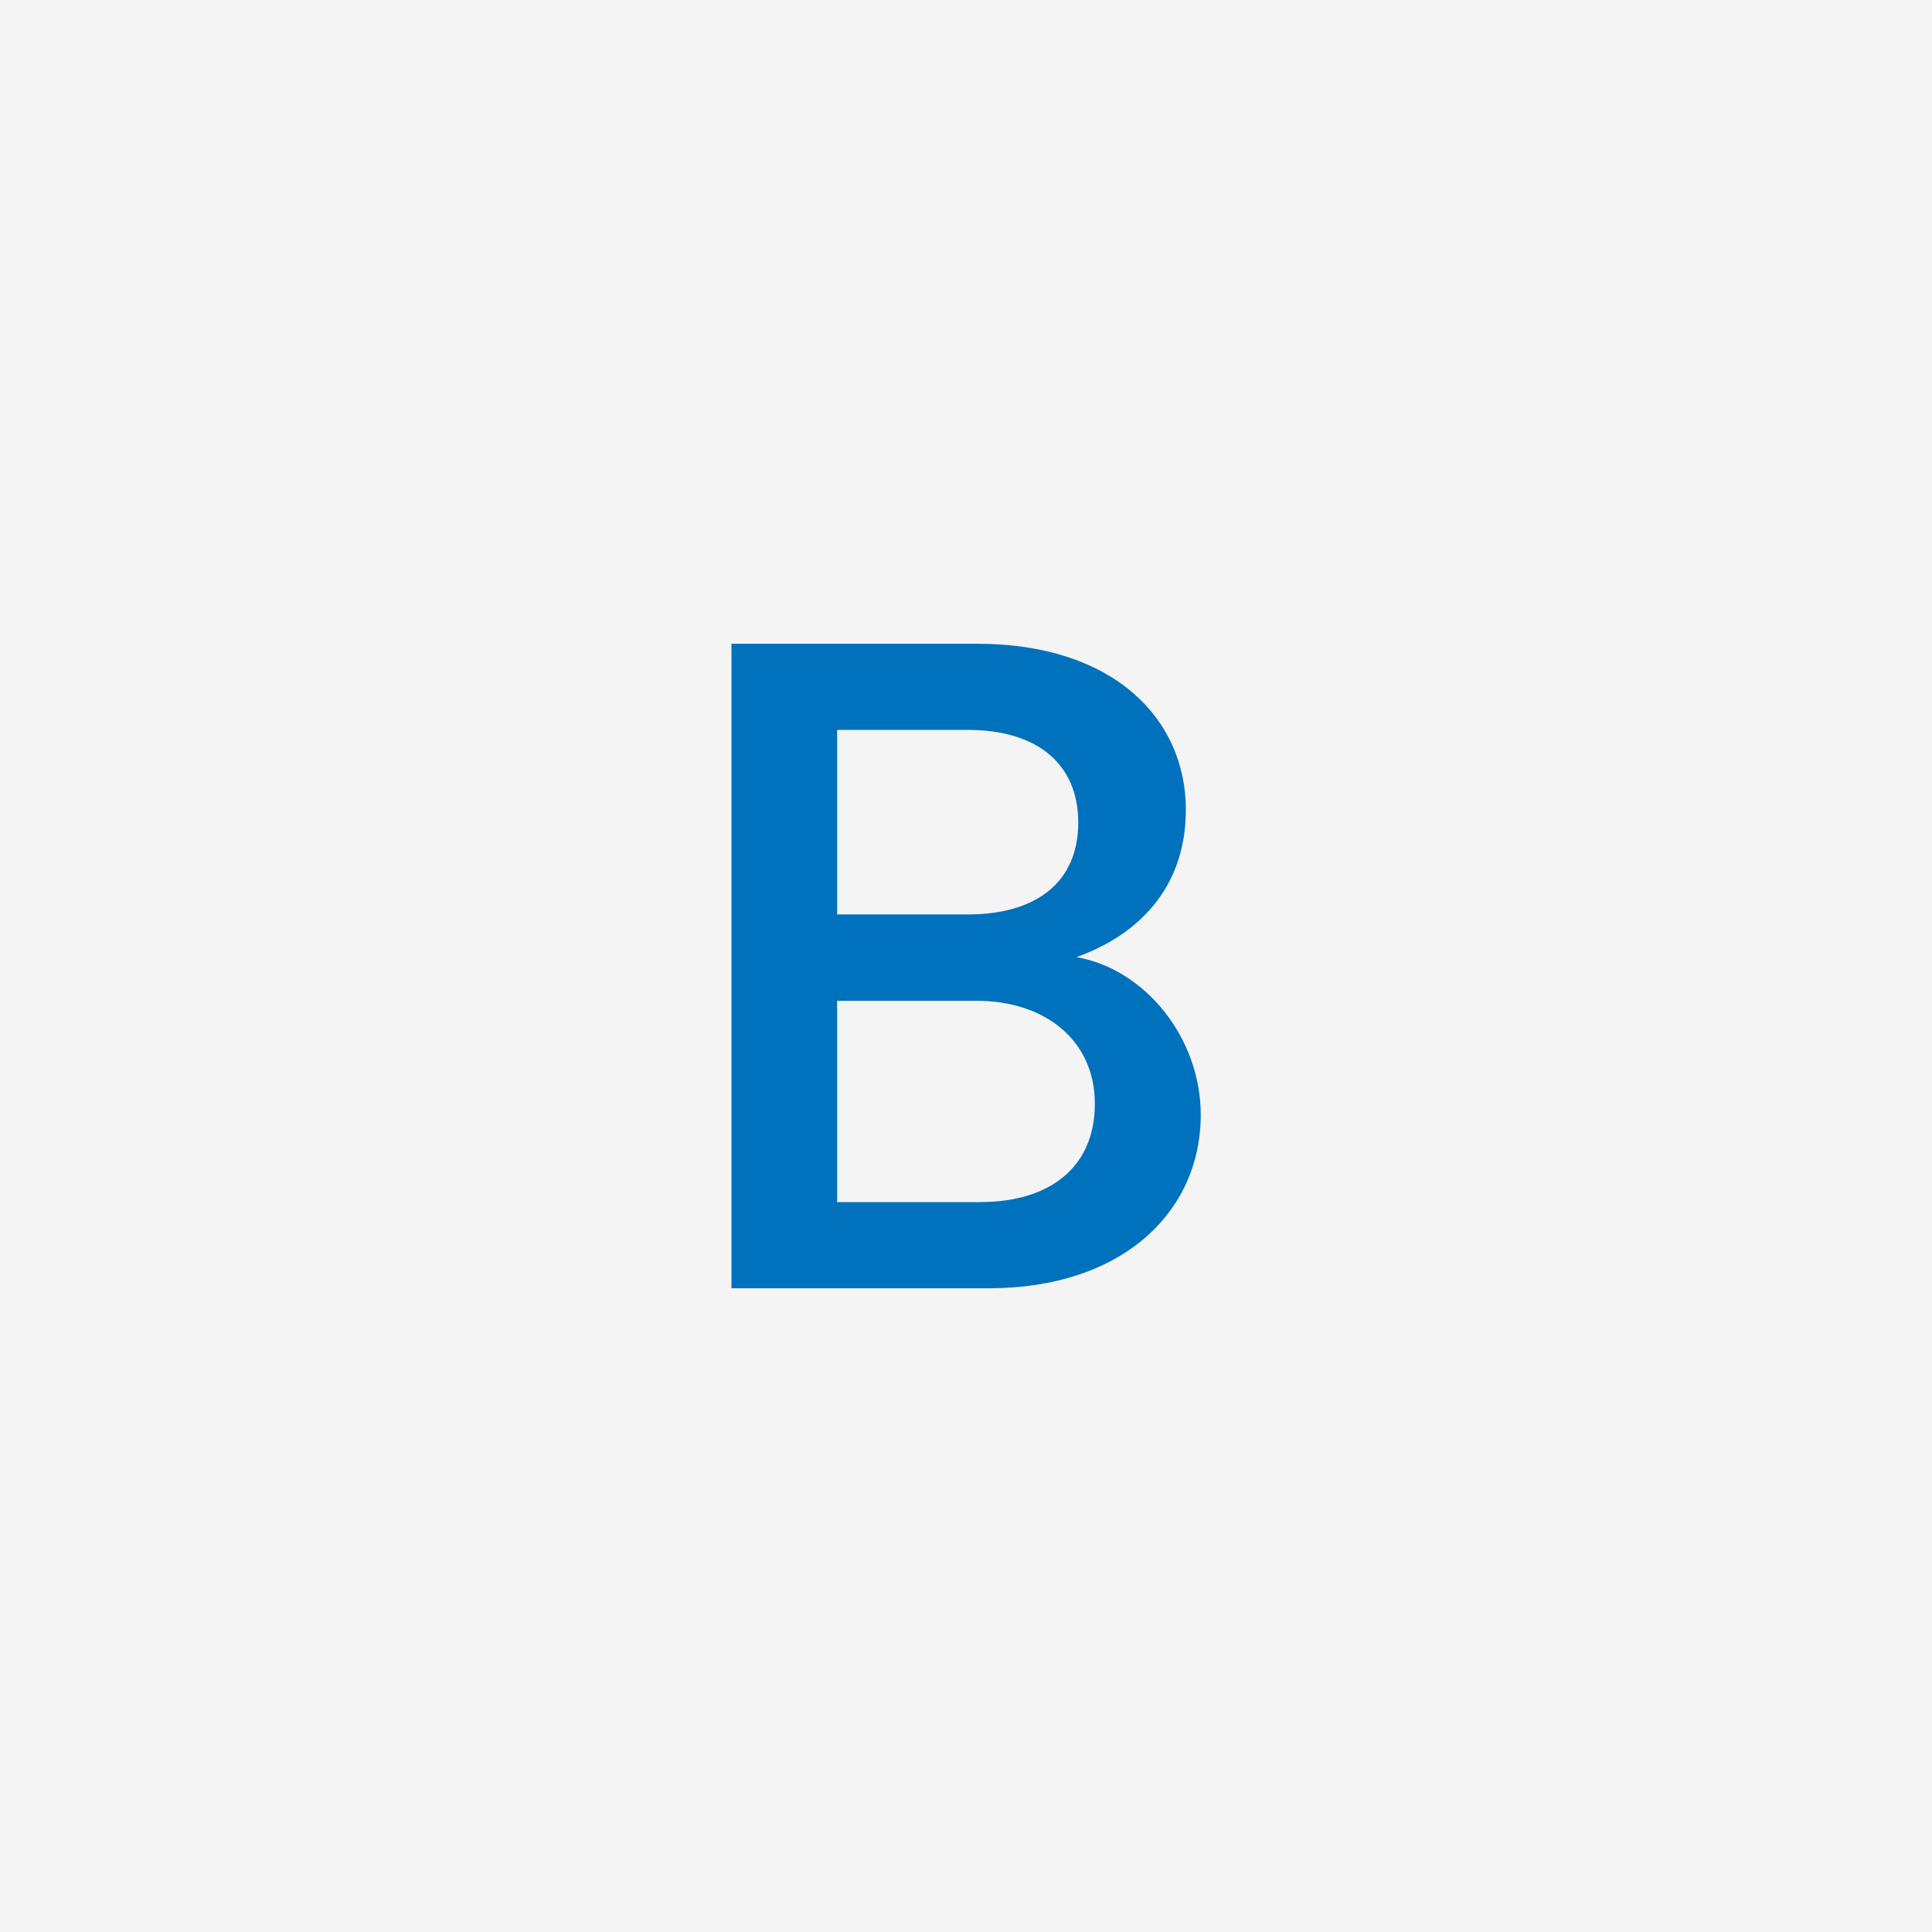 <?xml version="1.0" encoding="UTF-8"?><svg id="Layer_1" xmlns="http://www.w3.org/2000/svg" viewBox="0 0 100 100"><defs><style>.cls-1{fill:#0071bc;}.cls-2{fill:#f4f4f4;}</style></defs><rect class="cls-2" x="-372.43" y="-23.65" width="619.93" height="268.44"/><path class="cls-1" d="M51.2,66.68h-13.34V33.32h12.72c7.06,0,10.8,3.89,10.8,8.59,0,4.03-2.45,6.48-5.66,7.63,3.55,.62,6.43,4.18,6.43,8.16,0,5.09-4.13,8.98-10.95,8.98Zm-1.1-28.9h-6.77v9.55h6.77c3.55,0,5.71-1.68,5.71-4.75s-2.16-4.8-5.71-4.8Zm.43,14.02h-7.2v10.42h7.39c3.7,0,5.95-1.87,5.95-5.09s-2.5-5.33-6.14-5.33Z"/></svg>